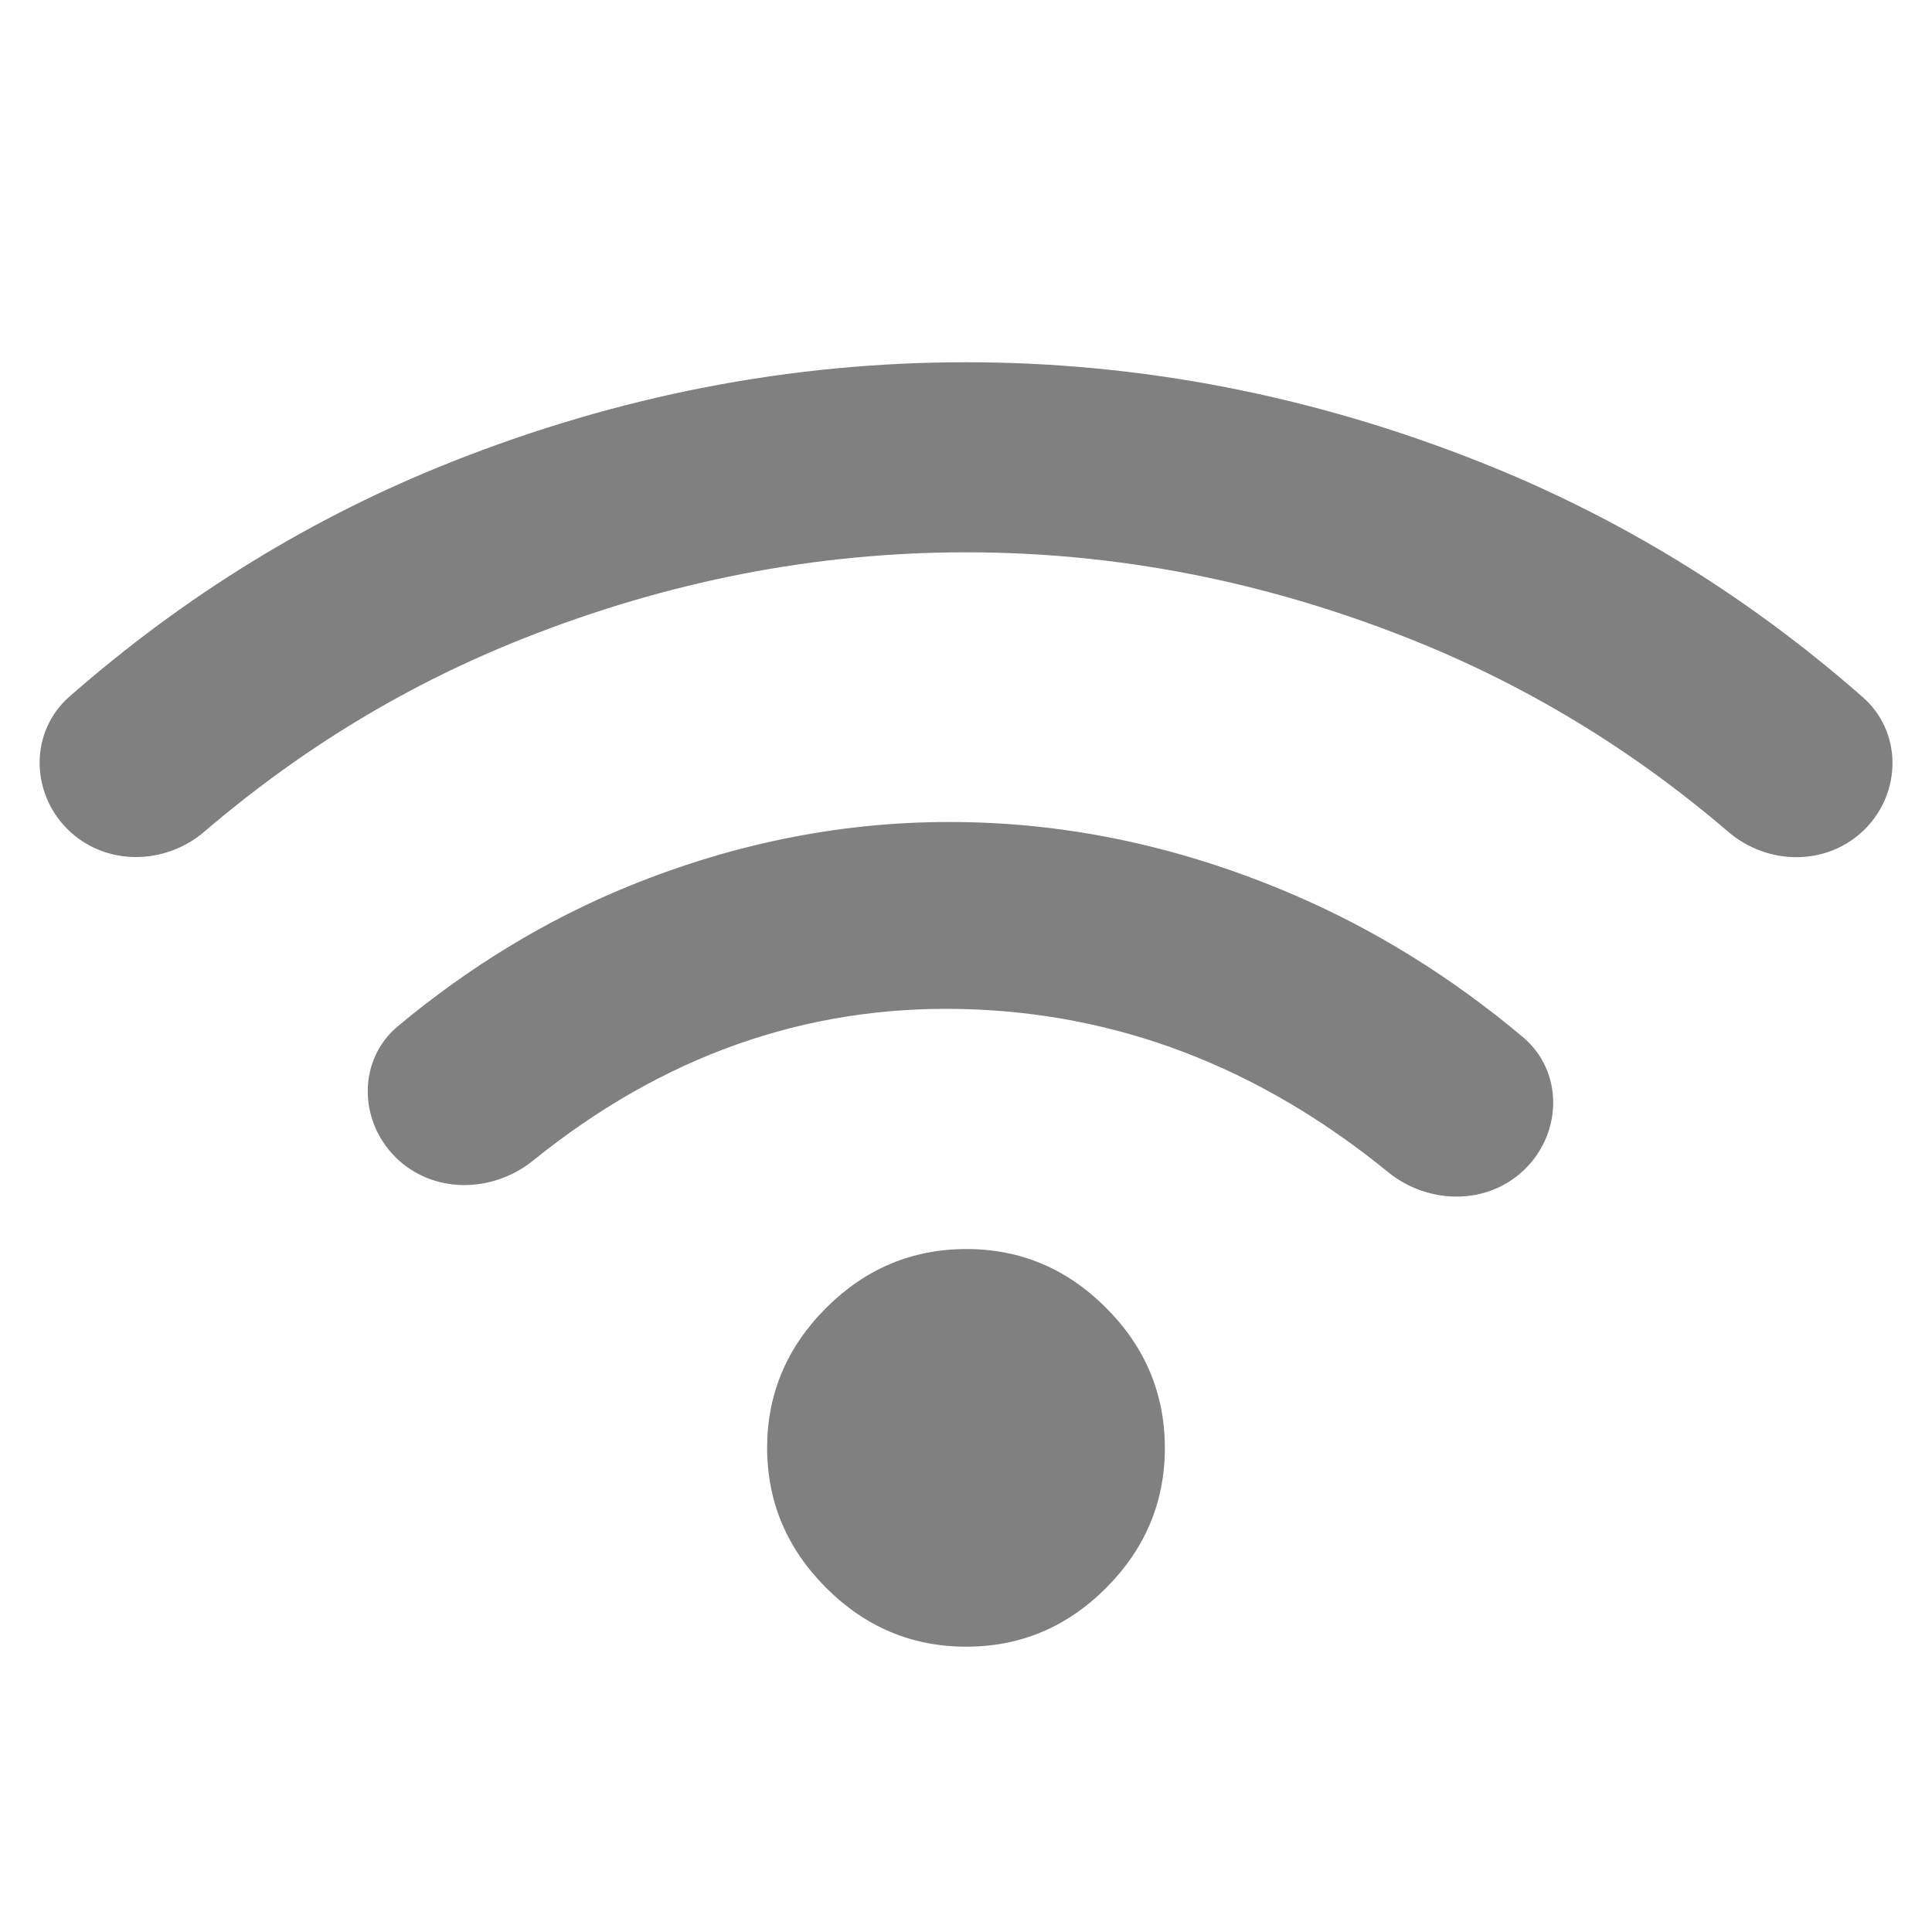 <svg width="16" height="16" viewBox="0 0 16 16" fill="none" xmlns="http://www.w3.org/2000/svg">
<path d="M9.16 13.151C8.835 13.476 8.448 13.638 8 13.637C7.552 13.637 7.166 13.474 6.841 13.149C6.516 12.824 6.354 12.438 6.353 11.991C6.353 11.544 6.516 11.158 6.84 10.833C7.165 10.508 7.552 10.345 8 10.344C8.448 10.343 8.834 10.505 9.159 10.83C9.484 11.155 9.646 11.541 9.647 11.99C9.647 12.439 9.484 12.826 9.16 13.151ZM15.444 6.867C15.137 7.174 14.641 7.171 14.312 6.888C13.51 6.201 12.628 5.668 11.666 5.287C10.468 4.812 9.246 4.574 8.001 4.574C6.756 4.574 5.535 4.812 4.336 5.287C3.375 5.667 2.494 6.201 1.693 6.887C1.362 7.17 0.865 7.173 0.557 6.865V6.865C0.25 6.557 0.248 6.056 0.575 5.769C1.532 4.93 2.587 4.282 3.74 3.825C5.128 3.275 6.548 3 7.999 3C9.449 3 10.87 3.276 12.259 3.827C13.413 4.285 14.469 4.933 15.426 5.773C15.753 6.059 15.751 6.56 15.444 6.867V6.867ZM12.634 9.677C12.326 9.985 11.83 9.98 11.493 9.705C10.423 8.833 9.243 8.383 7.953 8.356C6.663 8.329 5.483 8.748 4.414 9.612C4.076 9.884 3.581 9.889 3.274 9.582V9.582C2.967 9.275 2.964 8.773 3.298 8.496C3.893 8.001 4.529 7.616 5.204 7.34C6.105 6.973 7.019 6.796 7.949 6.808C8.878 6.819 9.795 7.018 10.699 7.404C11.378 7.694 12.015 8.088 12.61 8.587C12.944 8.866 12.942 9.369 12.634 9.677V9.677Z" fill="#808080"/>
</svg>
